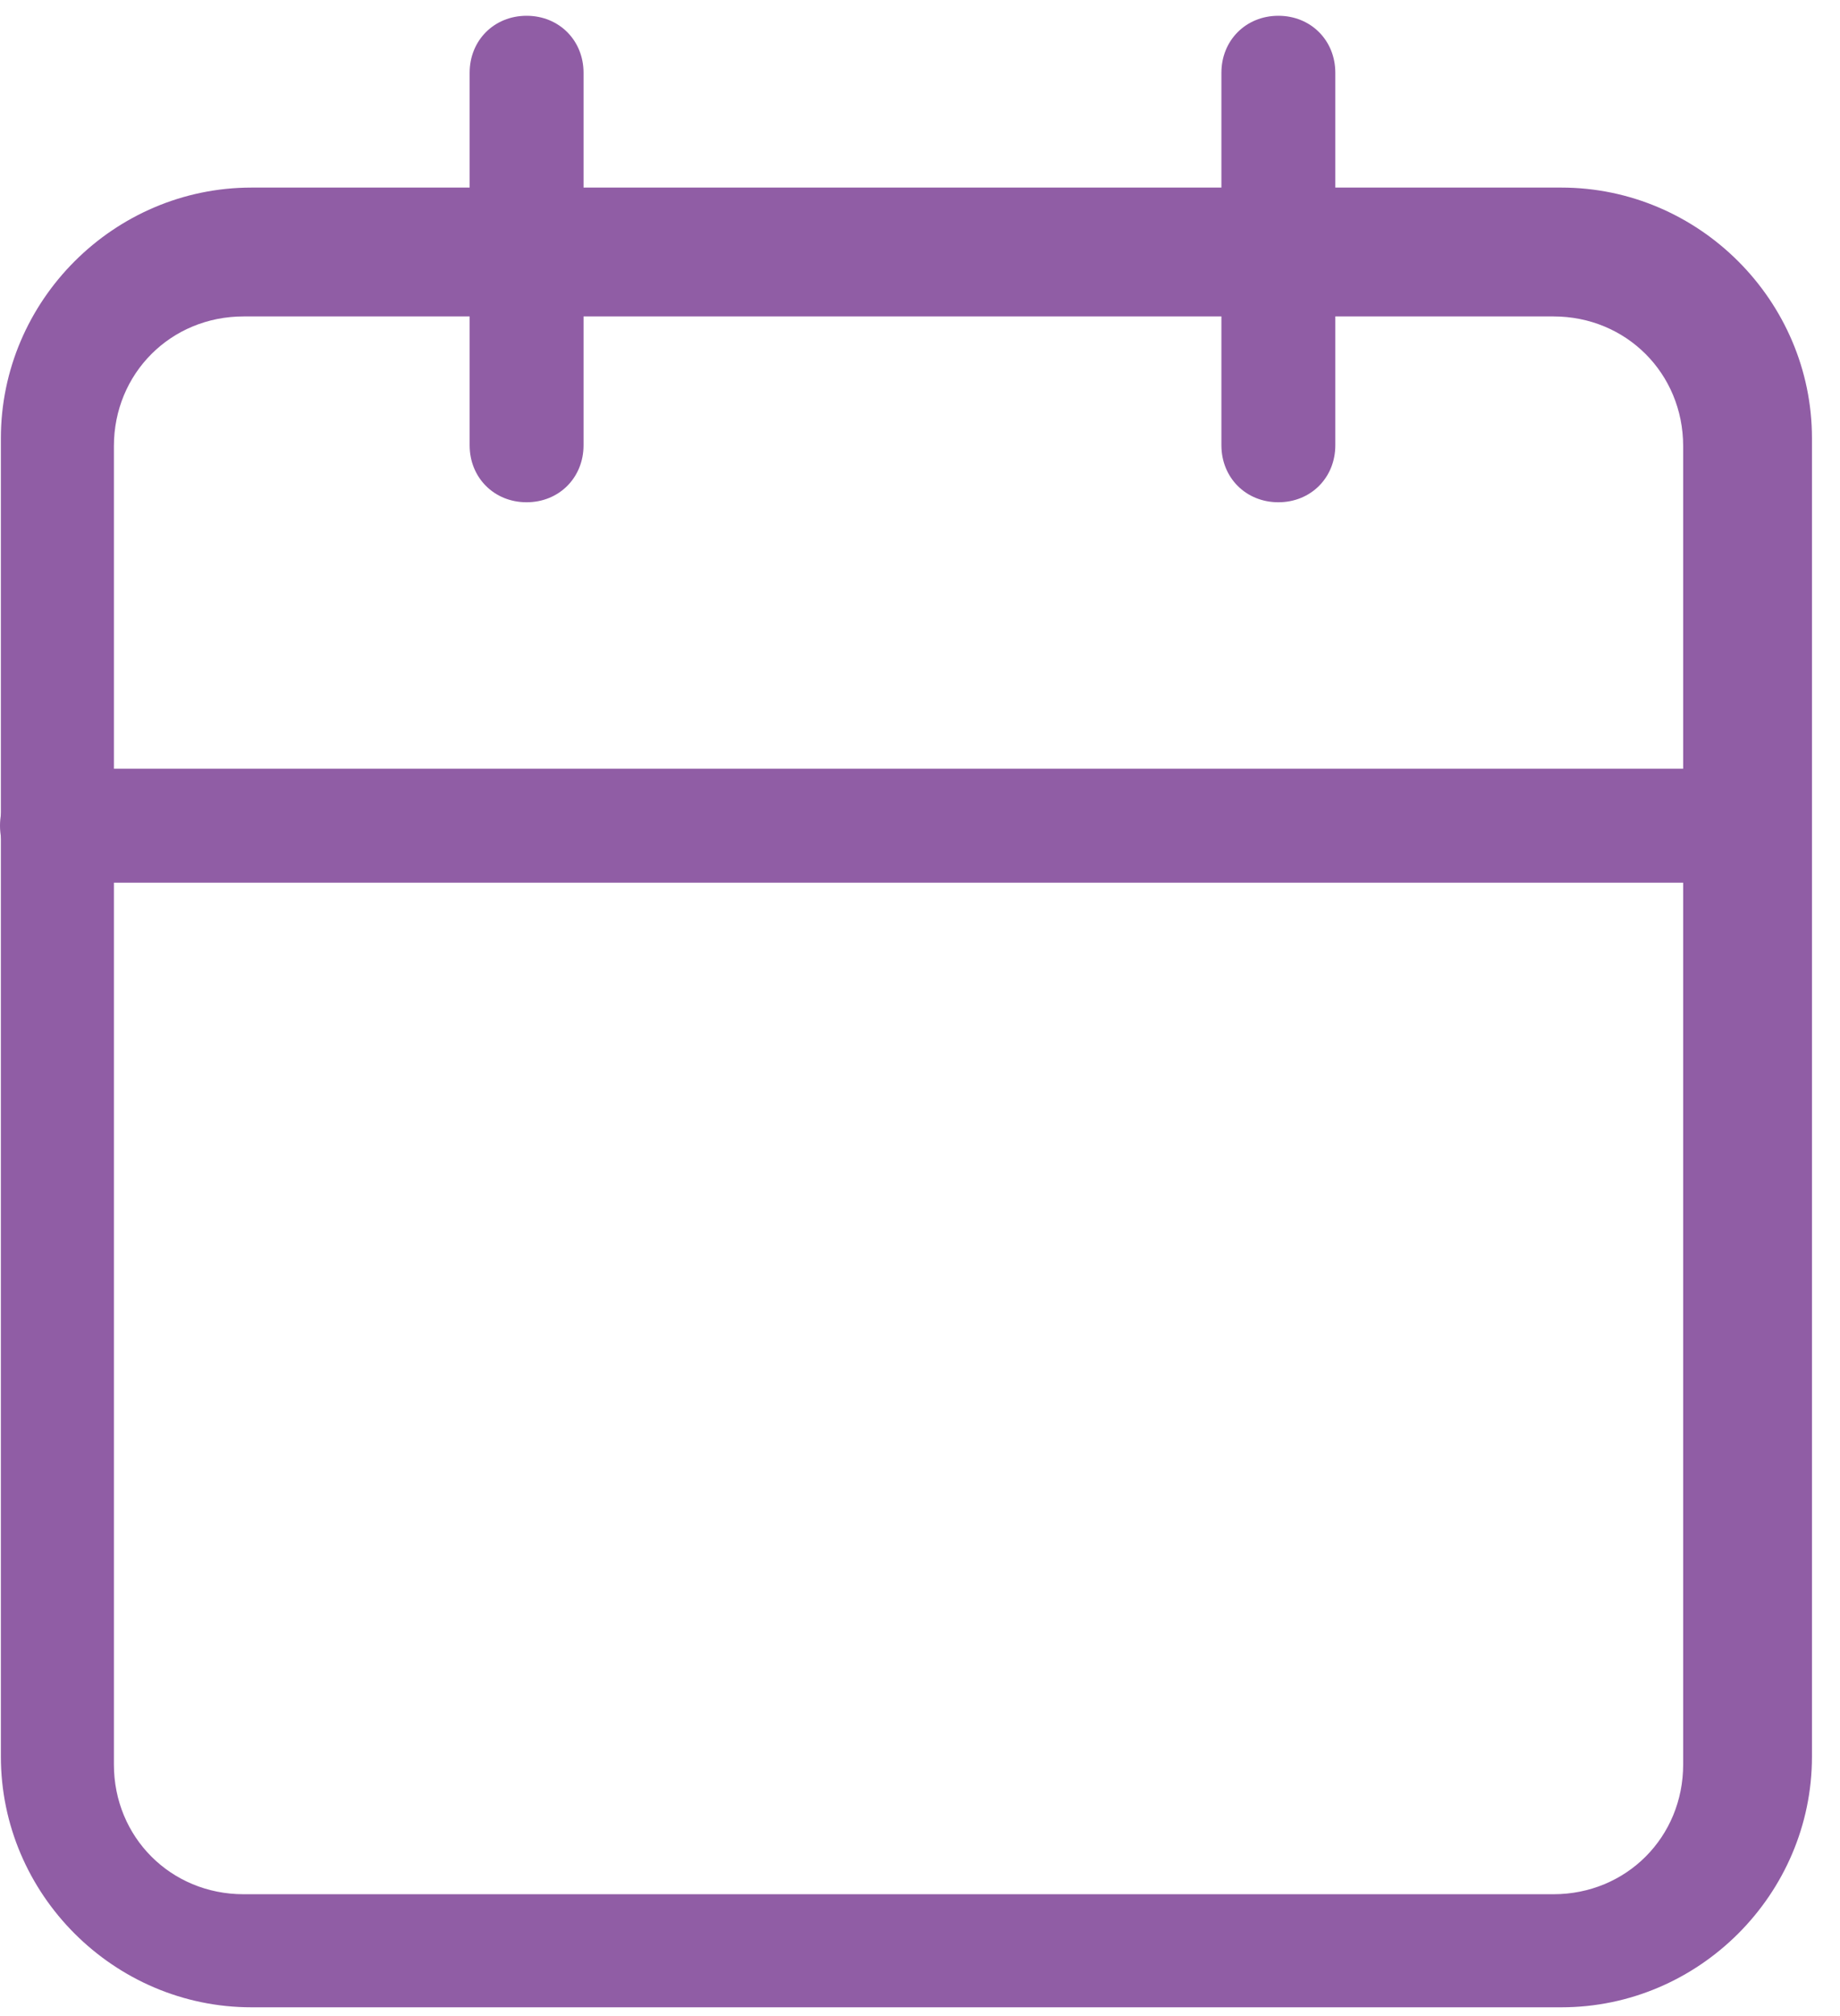 <svg width="21" height="23" viewBox="0 0 21 23" fill="none" xmlns="http://www.w3.org/2000/svg">
<g id="Group 7">
<path id="Vector" d="M2.78 3.61C1.95 3.61 1.3 4.26 1.3 5.09V20.13C1.3 20.96 1.95 21.61 2.78 21.61H17.73C18.56 21.61 19.21 20.96 19.21 20.13V5.09C19.21 4.26 18.56 3.61 17.73 3.61H2.78ZM17.82 22.9H2.87C1.3 22.9 0.01 21.61 0.01 20.04V5C0.01 3.43 1.3 2.14 2.87 2.14H17.82C19.39 2.14 20.68 3.43 20.68 5V20.04C20.68 21.61 19.39 22.9 17.82 22.9Z" fill="#905DA5"/>
<path id="Vector_2" d="M14.59 5.73C14.22 5.73 13.94 5.45 13.94 5.08V0.83C13.94 0.46 14.22 0.18 14.59 0.18C14.96 0.18 15.24 0.46 15.24 0.83V5.08C15.24 5.45 14.96 5.73 14.59 5.73Z" fill="#905DA5"/>
<path id="Vector_3" d="M6.01 5.73C5.64 5.73 5.36 5.45 5.36 5.08V0.83C5.36 0.46 5.64 0.18 6.01 0.18C6.38 0.18 6.66 0.46 6.66 0.83V5.08C6.66 5.45 6.38 5.73 6.01 5.73Z" fill="#905DA5"/>
<path id="Vector_4" d="M19.94 10.07H0.65C0.28 10.07 0 9.79 0 9.42C0 9.05 0.28 8.77 0.65 8.77H19.94C20.31 8.77 20.59 9.05 20.59 9.42C20.59 9.79 20.31 10.07 19.94 10.07Z" fill="#905DA5"/>
</g>
</svg>
